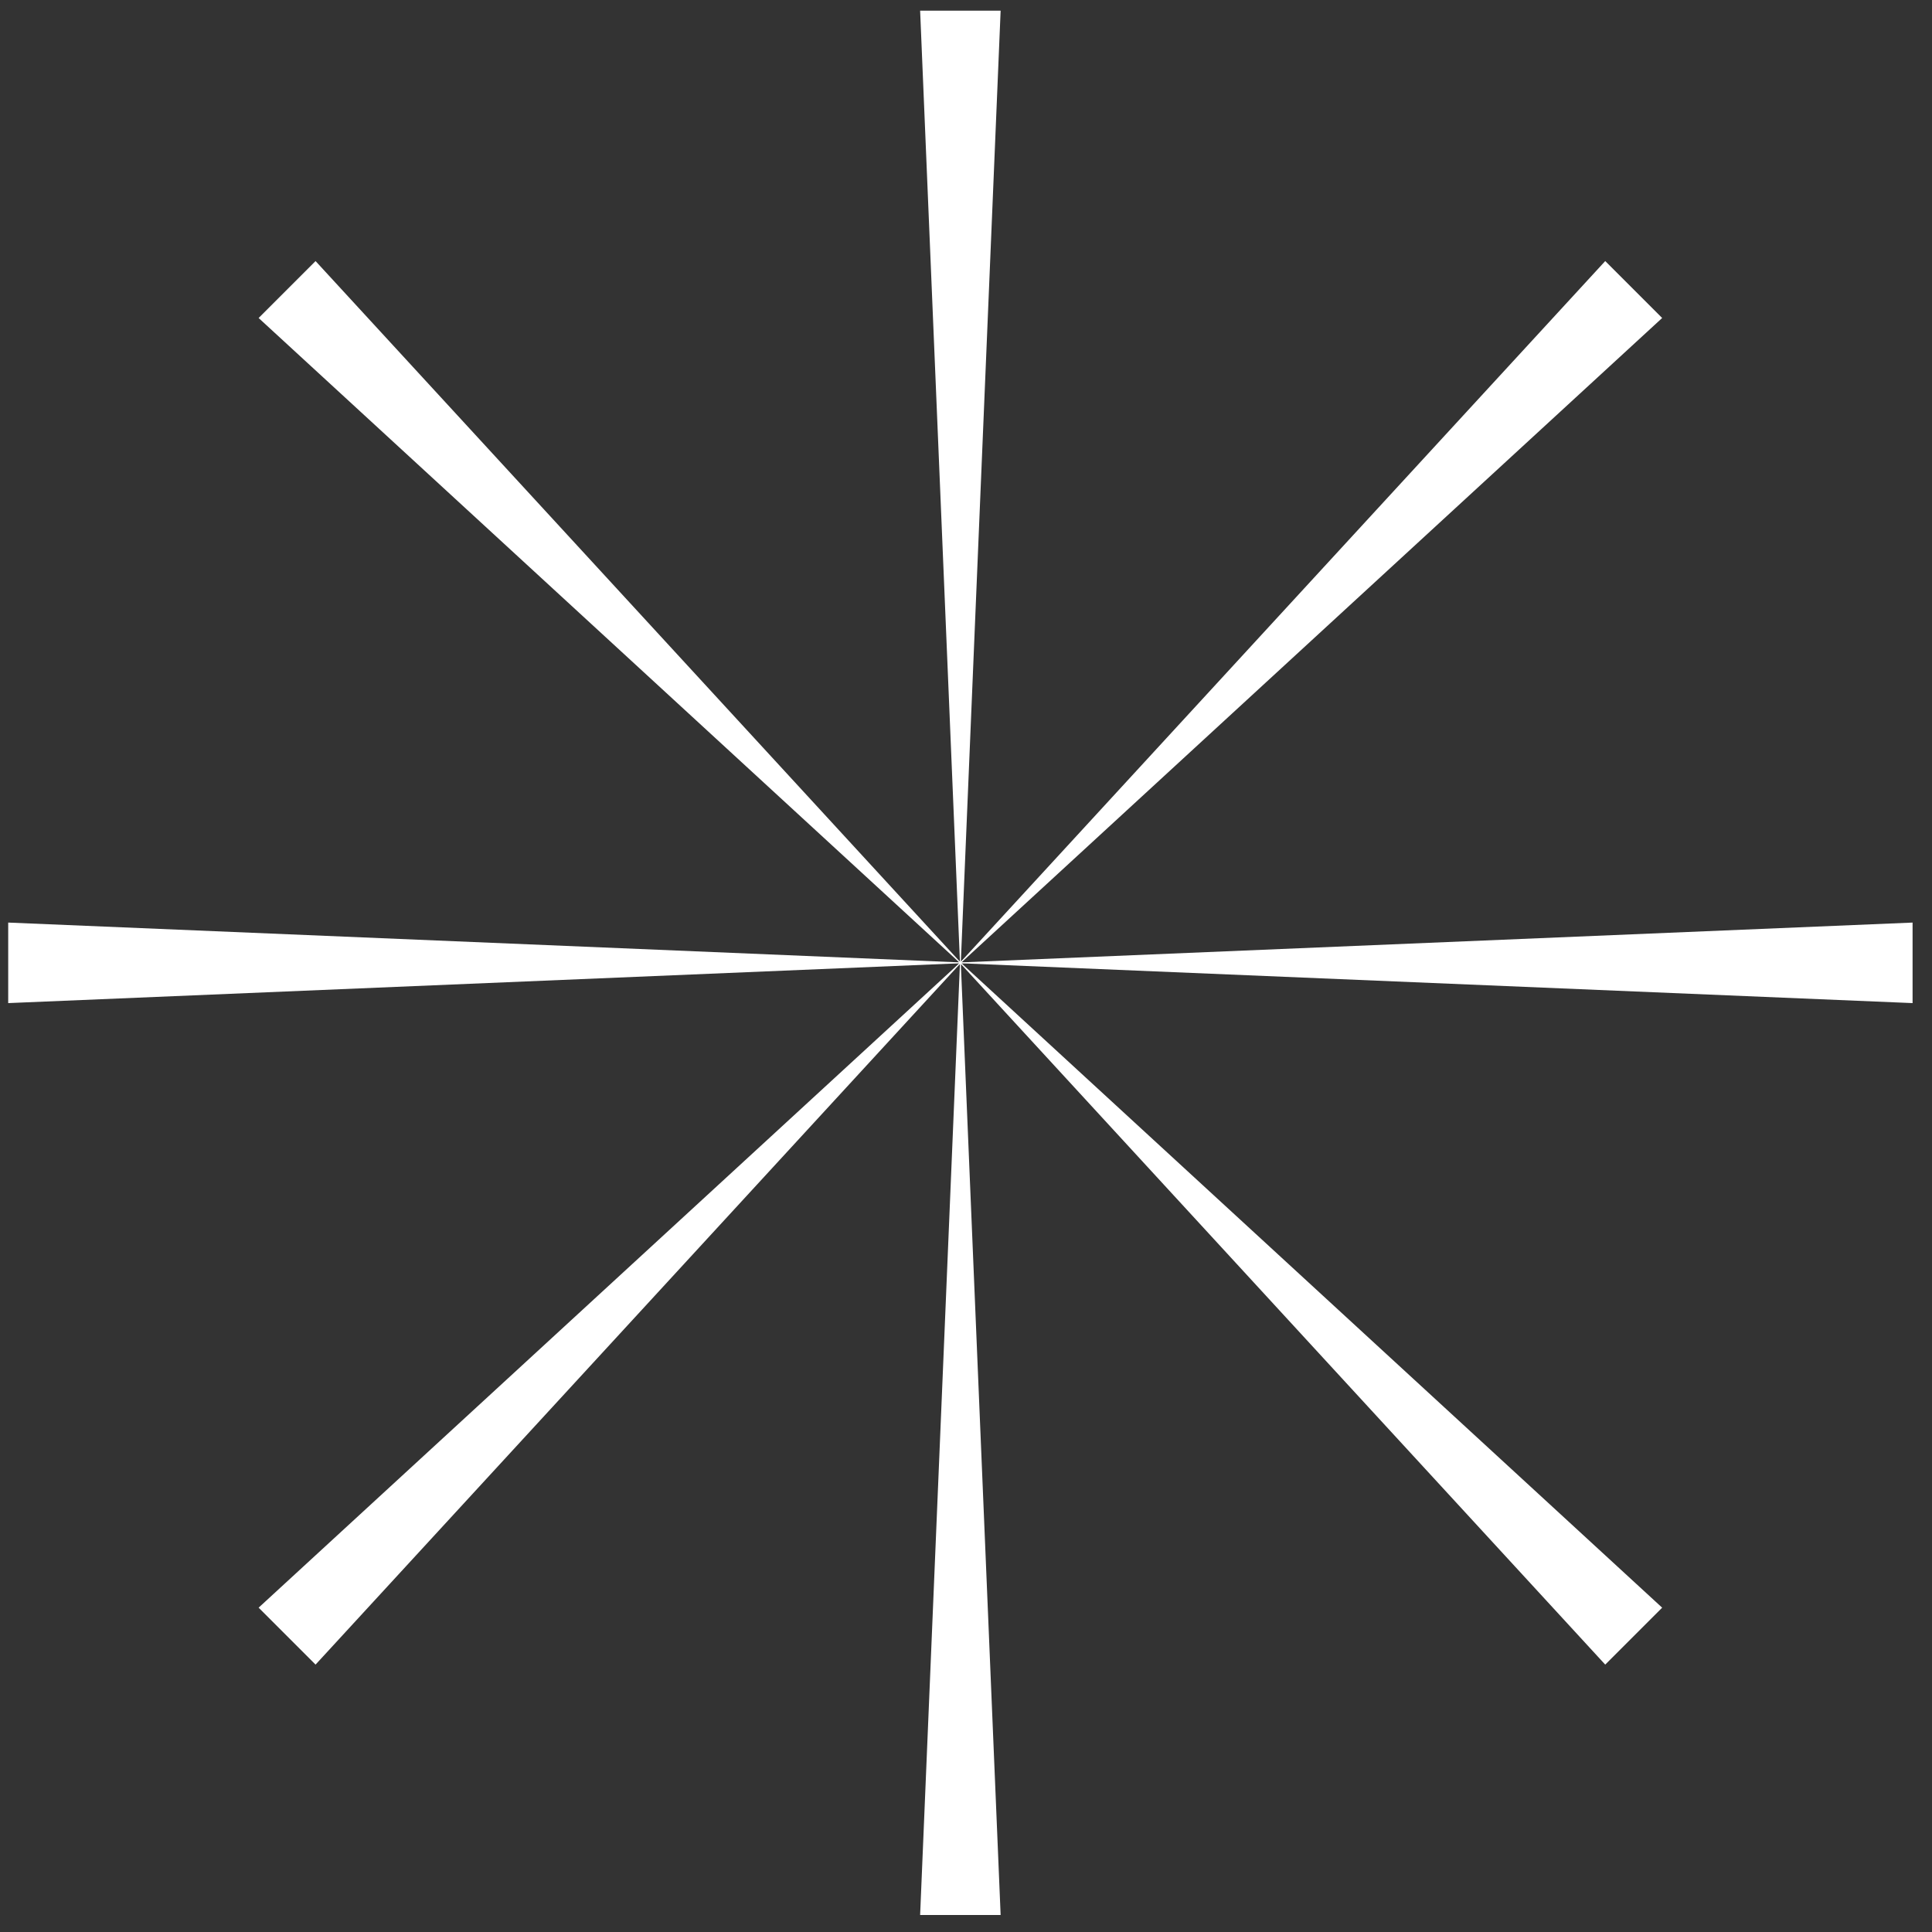 <svg width="94" height="94" viewBox="0 0 94 94" fill="none" xmlns="http://www.w3.org/2000/svg">
<rect x="0" y="0" width="94" height="94" fill="#333333" stroke="none"/>
<path d="M46.727 46.367L48.685 93.174H44.768L46.727 46.367Z" fill="white"/>
<path d="M46.727 47.326L44.768 0.518H48.685L46.727 47.326Z" fill="white"/>
<path d="M47.206 46.846L0.399 48.805L0.399 44.887L47.206 46.846Z" fill="white"/>
<path d="M46.247 46.846L93.055 44.887V48.805L46.247 46.846Z" fill="white"/>
<path d="M47.066 46.507L15.353 80.99L12.583 78.22L47.066 46.507Z" fill="white"/>
<path d="M46.388 47.185L78.101 12.702L80.871 15.472L46.388 47.185Z" fill="white"/>
<path d="M47.066 47.185L12.583 15.472L15.353 12.702L47.066 47.185Z" fill="white"/>
<path d="M46.388 46.507L80.871 78.22L78.101 80.99L46.388 46.507Z" fill="white"/>
</svg>
